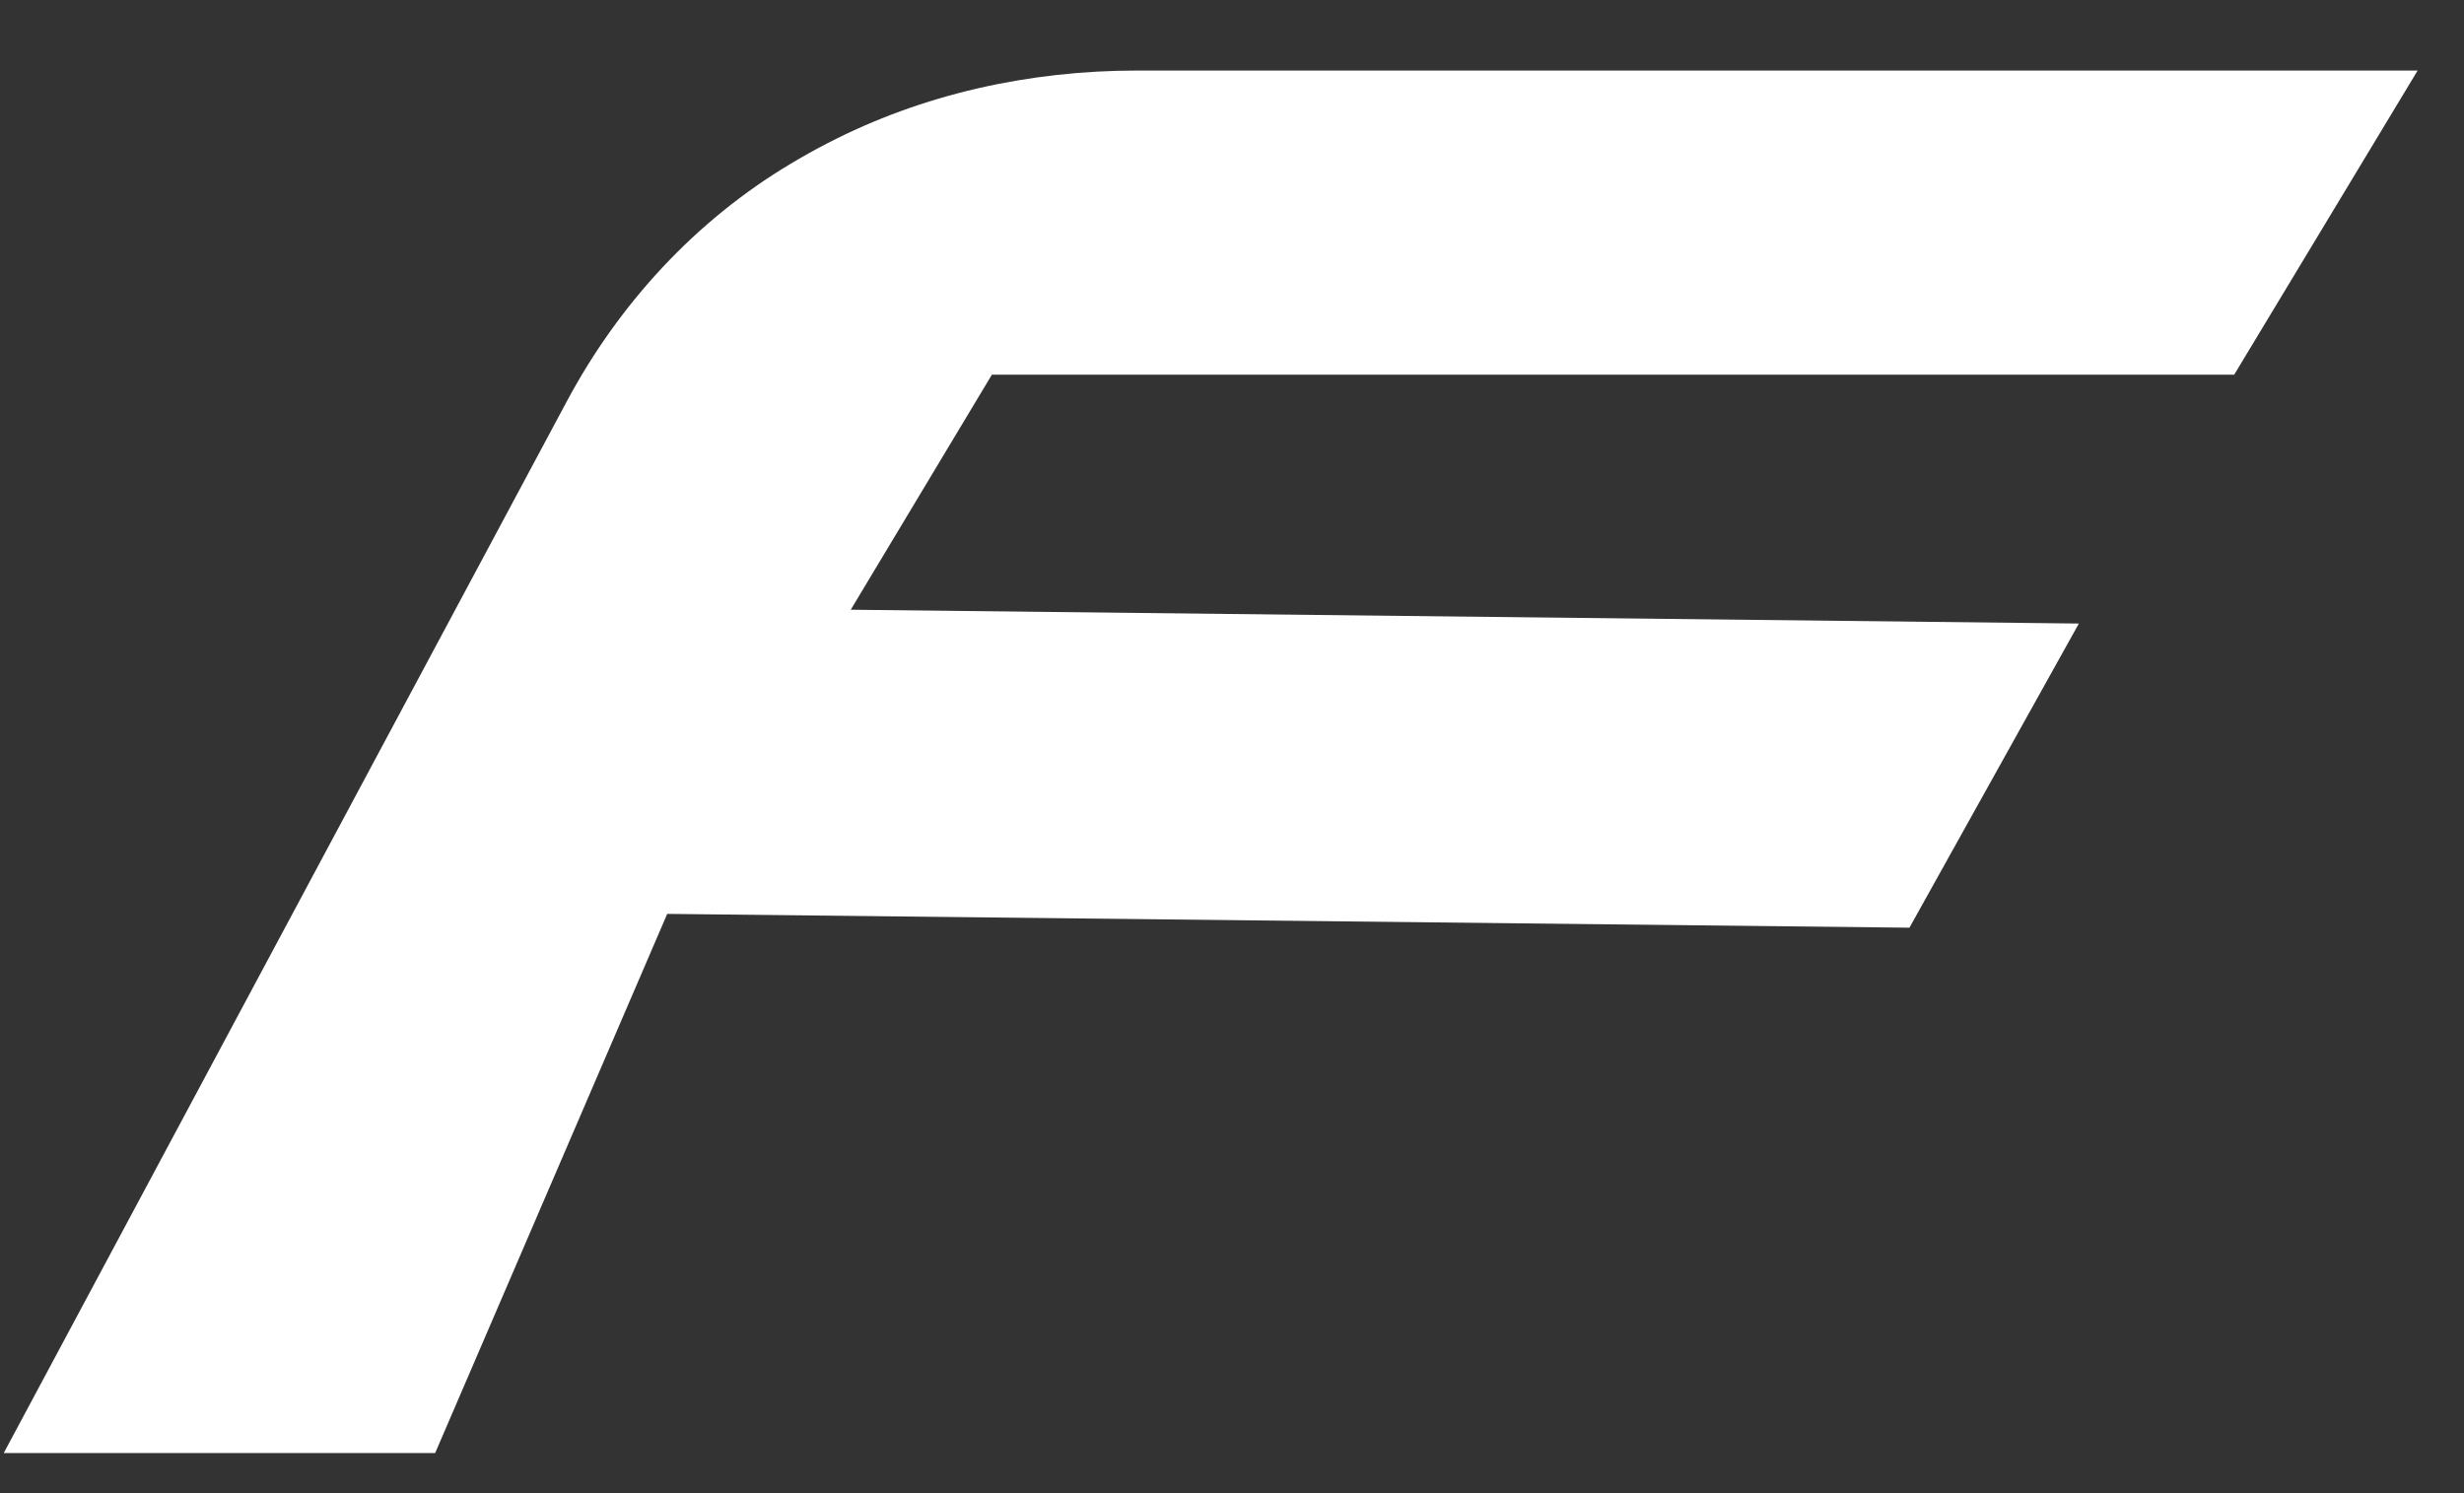 <svg width="33" height="20" viewBox="0 0 33 20" fill="none" xmlns="http://www.w3.org/2000/svg">
<rect x="0" y="0" width="33" height="20" fill="#333333" stroke="none"/>
<path d="M0.05 19.463L7.595 5.369C8.29 4.072 9.309 2.959 10.585 2.196C10.663 2.149 10.744 2.102 10.826 2.056C10.912 2.008 10.997 1.962 11.082 1.919C12.355 1.259 13.786 0.945 15.226 0.945H32.379L29.922 5.019H13.284L11.394 8.167L27.842 8.352L25.573 12.426L8.936 12.241L5.828 19.463H0.05Z" fill="white"/>
</svg>
